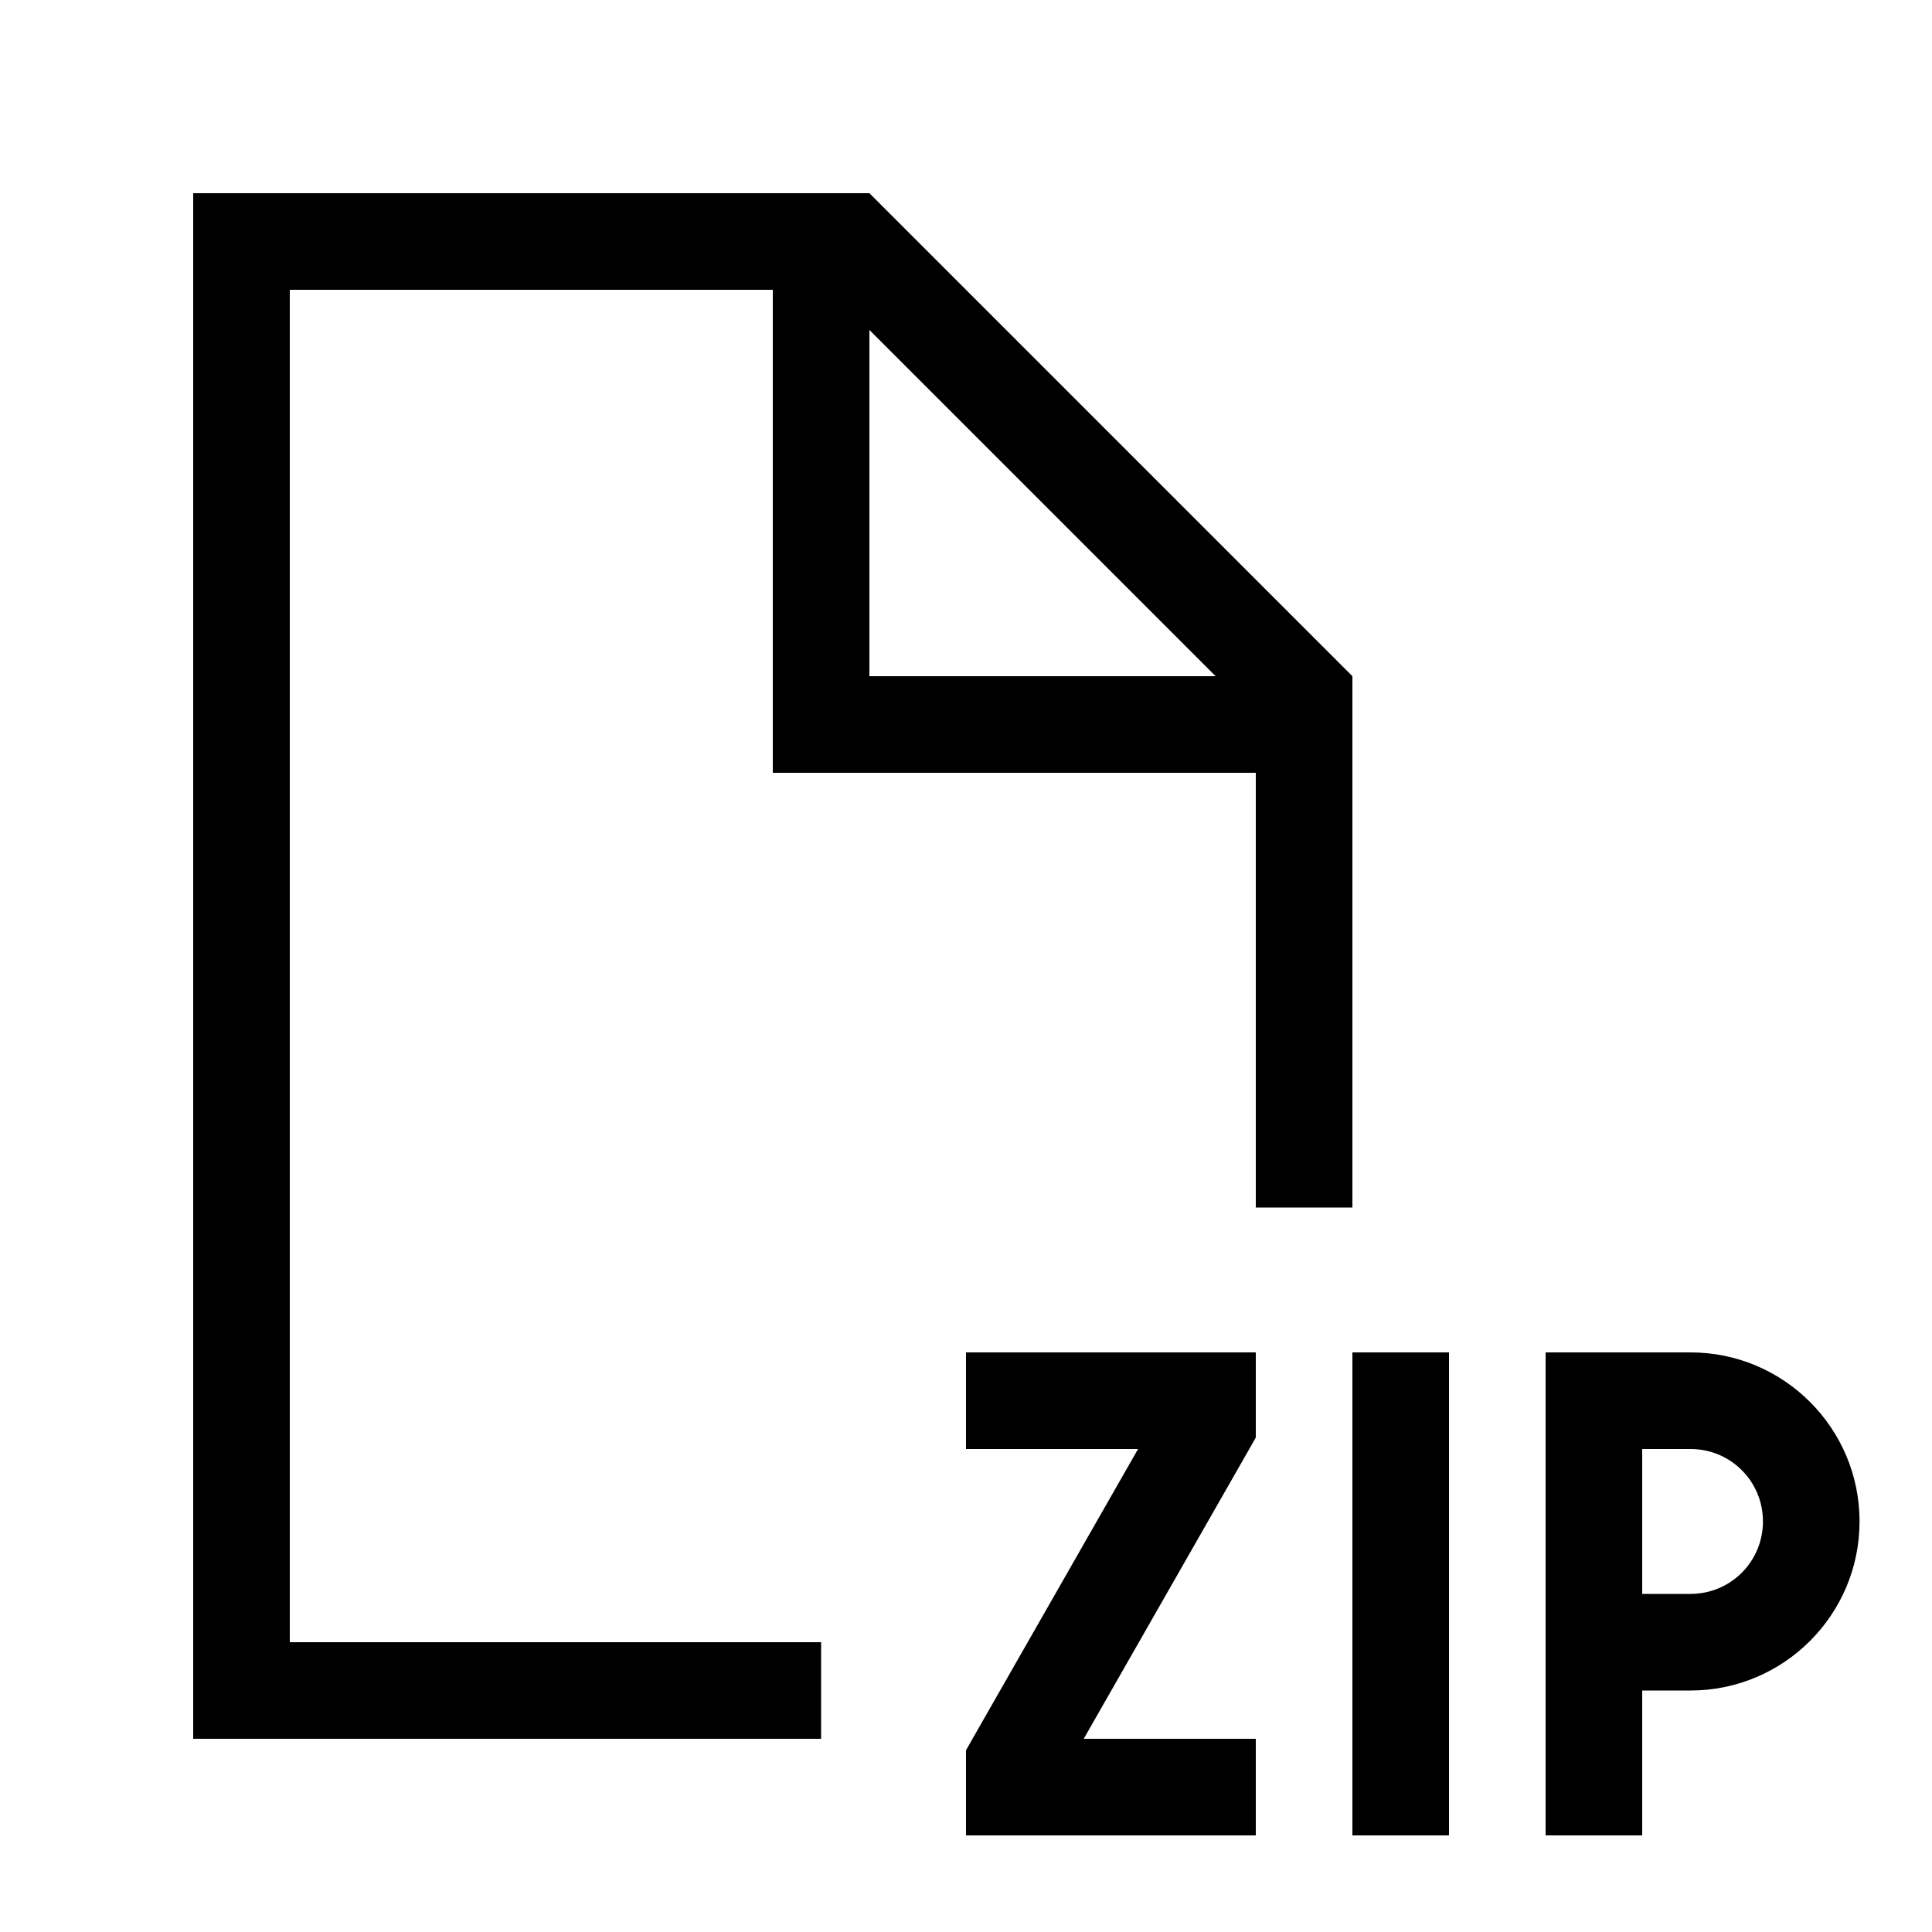 <svg xmlns="http://www.w3.org/2000/svg" viewBox="0 0 640 640"><!--! Font Awesome Pro 7.1.0 by @fontawesome - https://fontawesome.com License - https://fontawesome.com/license (Commercial License) Copyright 2025 Fonticons, Inc. --><path fill="currentColor" d="M256 96L96 96L96 544L272 544L272 576L64 576L64 64L288 64L448 224L448 400L416 400L416 256L256 256L256 96zM402.7 224L288 109.3L288 224L402.7 224zM336 448L416 448L416 476.2L413.9 479.9L359 576L416 576L416 608L320 608L320 579.8L322.1 576.1L377 480L320 480L320 448L336 448zM480 464L480 608L448 608L448 448L480 448L480 464zM512 448L560 448C590.9 448 616 473.1 616 504C616 534.9 590.9 560 560 560L544 560L544 608L512 608L512 448zM544 528L560 528C573.3 528 584 517.3 584 504C584 490.7 573.3 480 560 480L544 480L544 528z"/></svg>
